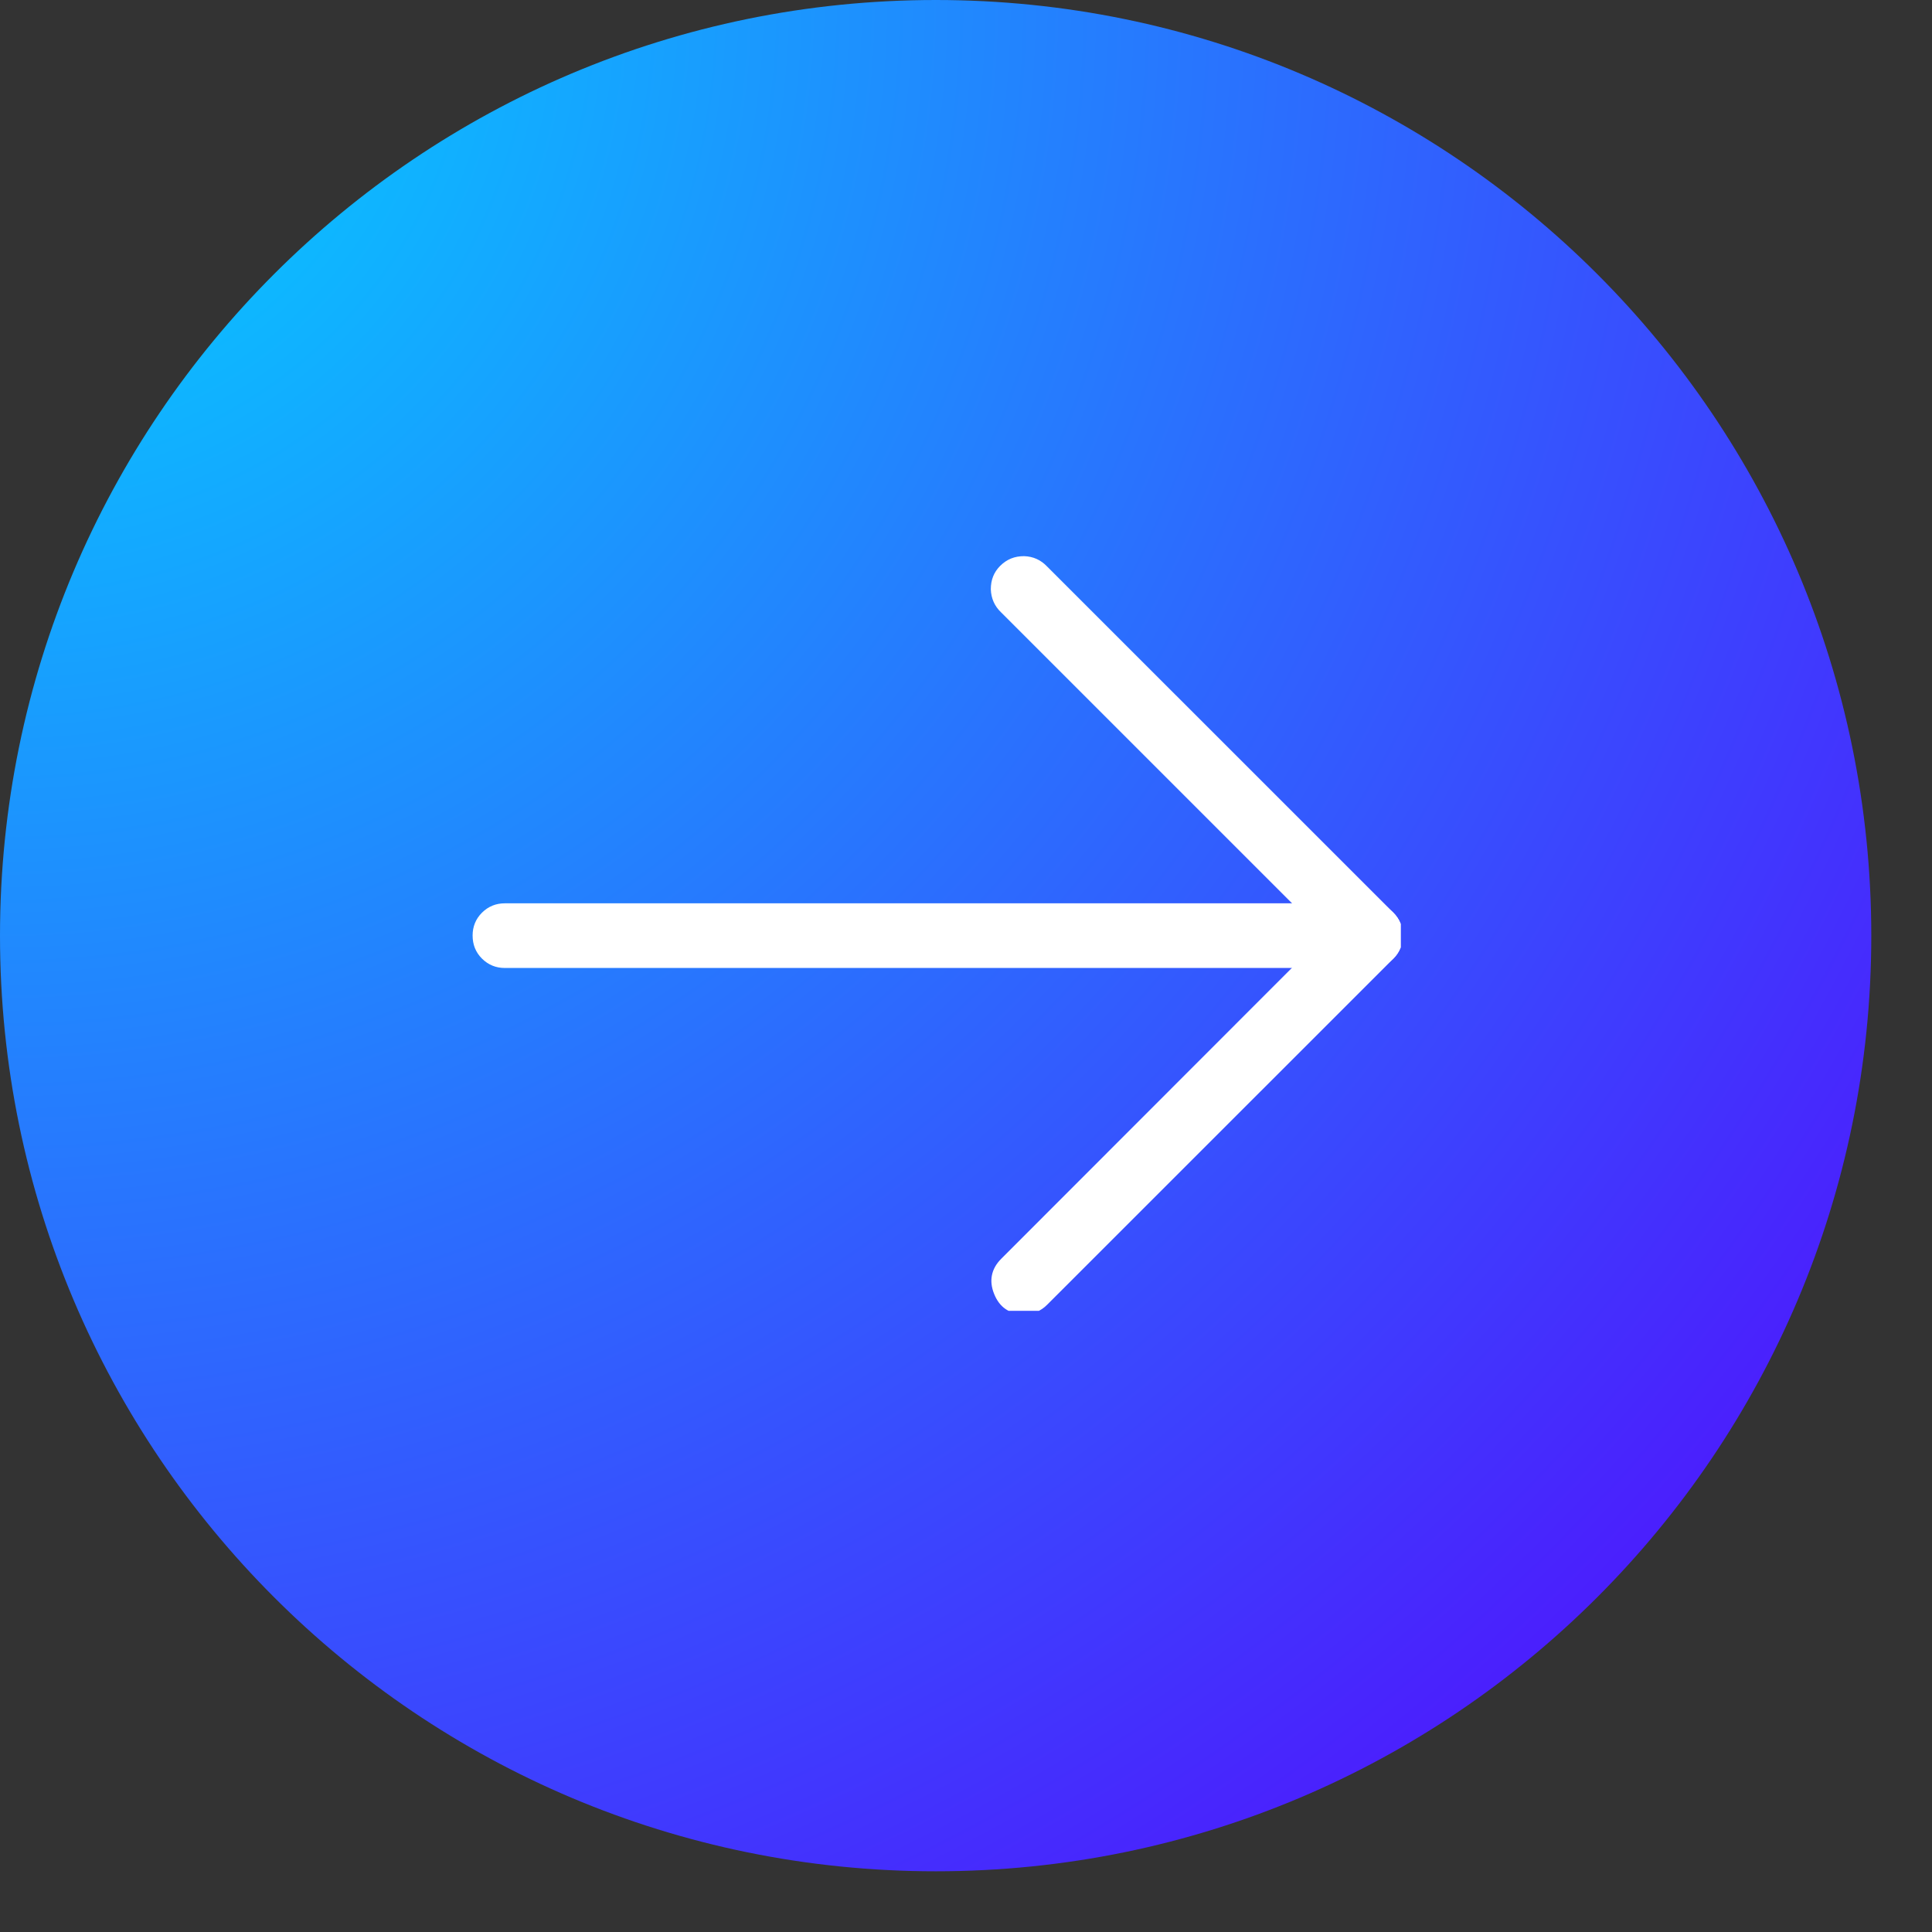 <svg xmlns="http://www.w3.org/2000/svg" xmlns:xlink="http://www.w3.org/1999/xlink" width="30" zoomAndPan="magnify" viewBox="0 0 22.5 22.5" height="30" preserveAspectRatio="xMidYMid meet" version="1.0"><rect x="0" y="0" width="22.5" height="22.5" fill="#333333" stroke="none"/><defs><clipPath id="3f30775688"><path d="M 0 0 L 21.793 0 L 21.793 21.793 L 0 21.793 Z M 0 0 " clip-rule="nonzero"/></clipPath><clipPath id="2d0e2461a9"><path d="M 10.898 0 C 4.879 0 0 4.879 0 10.898 C 0 16.914 4.879 21.793 10.898 21.793 C 16.914 21.793 21.793 16.914 21.793 10.898 C 21.793 4.879 16.914 0 10.898 0 Z M 10.898 0 " clip-rule="nonzero"/></clipPath><clipPath id="760281541c"><path d="M 0 0 L 21.793 0 L 21.793 21.793 L 0 21.793 Z M 0 0 " clip-rule="nonzero"/></clipPath><clipPath id="4421db78bf"><path d="M 10.898 0 C 4.879 0 0 4.879 0 10.898 C 0 16.914 4.879 21.793 10.898 21.793 C 16.914 21.793 21.793 16.914 21.793 10.898 C 21.793 4.879 16.914 0 10.898 0 Z M 10.898 0 " clip-rule="nonzero"/></clipPath><radialGradient gradientTransform="matrix(1, 0, 0, 1, -0, 0)" gradientUnits="userSpaceOnUse" r="30.82" cx="0" id="4c374253bb" cy="0" fx="0" fy="0"><stop stop-opacity="1" stop-color="rgb(0.455%, 84.145%, 99.998%)" offset="0"/><stop stop-opacity="1" stop-color="rgb(0.586%, 83.815%, 99.995%)" offset="0.004"/><stop stop-opacity="1" stop-color="rgb(0.719%, 83.485%, 99.992%)" offset="0.008"/><stop stop-opacity="1" stop-color="rgb(0.85%, 83.156%, 99.989%)" offset="0.012"/><stop stop-opacity="1" stop-color="rgb(0.981%, 82.828%, 99.986%)" offset="0.016"/><stop stop-opacity="1" stop-color="rgb(1.114%, 82.498%, 99.983%)" offset="0.02"/><stop stop-opacity="1" stop-color="rgb(1.245%, 82.169%, 99.98%)" offset="0.023"/><stop stop-opacity="1" stop-color="rgb(1.378%, 81.839%, 99.977%)" offset="0.027"/><stop stop-opacity="1" stop-color="rgb(1.509%, 81.509%, 99.974%)" offset="0.031"/><stop stop-opacity="1" stop-color="rgb(1.64%, 81.18%, 99.971%)" offset="0.035"/><stop stop-opacity="1" stop-color="rgb(1.773%, 80.852%, 99.968%)" offset="0.039"/><stop stop-opacity="1" stop-color="rgb(1.904%, 80.522%, 99.965%)" offset="0.043"/><stop stop-opacity="1" stop-color="rgb(2.036%, 80.193%, 99.962%)" offset="0.047"/><stop stop-opacity="1" stop-color="rgb(2.168%, 79.863%, 99.959%)" offset="0.051"/><stop stop-opacity="1" stop-color="rgb(2.3%, 79.533%, 99.956%)" offset="0.055"/><stop stop-opacity="1" stop-color="rgb(2.431%, 79.204%, 99.953%)" offset="0.059"/><stop stop-opacity="1" stop-color="rgb(2.563%, 78.876%, 99.95%)" offset="0.062"/><stop stop-opacity="1" stop-color="rgb(2.695%, 78.546%, 99.947%)" offset="0.066"/><stop stop-opacity="1" stop-color="rgb(2.826%, 78.217%, 99.944%)" offset="0.07"/><stop stop-opacity="1" stop-color="rgb(2.959%, 77.887%, 99.94%)" offset="0.074"/><stop stop-opacity="1" stop-color="rgb(3.09%, 77.557%, 99.937%)" offset="0.078"/><stop stop-opacity="1" stop-color="rgb(3.221%, 77.228%, 99.934%)" offset="0.082"/><stop stop-opacity="1" stop-color="rgb(3.354%, 76.9%, 99.931%)" offset="0.086"/><stop stop-opacity="1" stop-color="rgb(3.485%, 76.57%, 99.928%)" offset="0.09"/><stop stop-opacity="1" stop-color="rgb(3.616%, 76.241%, 99.925%)" offset="0.094"/><stop stop-opacity="1" stop-color="rgb(3.749%, 75.911%, 99.922%)" offset="0.098"/><stop stop-opacity="1" stop-color="rgb(3.88%, 75.581%, 99.919%)" offset="0.102"/><stop stop-opacity="1" stop-color="rgb(4.013%, 75.252%, 99.916%)" offset="0.105"/><stop stop-opacity="1" stop-color="rgb(4.144%, 74.924%, 99.913%)" offset="0.109"/><stop stop-opacity="1" stop-color="rgb(4.276%, 74.594%, 99.91%)" offset="0.113"/><stop stop-opacity="1" stop-color="rgb(4.408%, 74.265%, 99.907%)" offset="0.117"/><stop stop-opacity="1" stop-color="rgb(4.539%, 73.935%, 99.904%)" offset="0.121"/><stop stop-opacity="1" stop-color="rgb(4.671%, 73.605%, 99.901%)" offset="0.125"/><stop stop-opacity="1" stop-color="rgb(4.803%, 73.276%, 99.898%)" offset="0.129"/><stop stop-opacity="1" stop-color="rgb(4.935%, 72.948%, 99.895%)" offset="0.133"/><stop stop-opacity="1" stop-color="rgb(5.066%, 72.618%, 99.892%)" offset="0.137"/><stop stop-opacity="1" stop-color="rgb(5.199%, 72.289%, 99.889%)" offset="0.141"/><stop stop-opacity="1" stop-color="rgb(5.33%, 71.959%, 99.886%)" offset="0.145"/><stop stop-opacity="1" stop-color="rgb(5.461%, 71.629%, 99.883%)" offset="0.148"/><stop stop-opacity="1" stop-color="rgb(5.594%, 71.3%, 99.879%)" offset="0.152"/><stop stop-opacity="1" stop-color="rgb(5.725%, 70.972%, 99.876%)" offset="0.156"/><stop stop-opacity="1" stop-color="rgb(5.856%, 70.642%, 99.873%)" offset="0.16"/><stop stop-opacity="1" stop-color="rgb(5.989%, 70.312%, 99.87%)" offset="0.164"/><stop stop-opacity="1" stop-color="rgb(6.12%, 69.983%, 99.867%)" offset="0.168"/><stop stop-opacity="1" stop-color="rgb(6.252%, 69.653%, 99.864%)" offset="0.172"/><stop stop-opacity="1" stop-color="rgb(6.384%, 69.324%, 99.861%)" offset="0.176"/><stop stop-opacity="1" stop-color="rgb(6.516%, 68.996%, 99.858%)" offset="0.18"/><stop stop-opacity="1" stop-color="rgb(6.647%, 68.666%, 99.855%)" offset="0.184"/><stop stop-opacity="1" stop-color="rgb(6.779%, 68.336%, 99.852%)" offset="0.188"/><stop stop-opacity="1" stop-color="rgb(6.911%, 68.007%, 99.849%)" offset="0.191"/><stop stop-opacity="1" stop-color="rgb(7.043%, 67.677%, 99.846%)" offset="0.195"/><stop stop-opacity="1" stop-color="rgb(7.175%, 67.348%, 99.843%)" offset="0.199"/><stop stop-opacity="1" stop-color="rgb(7.306%, 67.02%, 99.84%)" offset="0.203"/><stop stop-opacity="1" stop-color="rgb(7.439%, 66.69%, 99.837%)" offset="0.207"/><stop stop-opacity="1" stop-color="rgb(7.57%, 66.36%, 99.834%)" offset="0.211"/><stop stop-opacity="1" stop-color="rgb(7.701%, 66.031%, 99.831%)" offset="0.215"/><stop stop-opacity="1" stop-color="rgb(7.834%, 65.701%, 99.828%)" offset="0.219"/><stop stop-opacity="1" stop-color="rgb(7.965%, 65.372%, 99.825%)" offset="0.223"/><stop stop-opacity="1" stop-color="rgb(8.096%, 65.044%, 99.821%)" offset="0.227"/><stop stop-opacity="1" stop-color="rgb(8.229%, 64.714%, 99.818%)" offset="0.23"/><stop stop-opacity="1" stop-color="rgb(8.36%, 64.384%, 99.815%)" offset="0.234"/><stop stop-opacity="1" stop-color="rgb(8.492%, 64.055%, 99.812%)" offset="0.238"/><stop stop-opacity="1" stop-color="rgb(8.624%, 63.725%, 99.809%)" offset="0.242"/><stop stop-opacity="1" stop-color="rgb(8.755%, 63.396%, 99.806%)" offset="0.246"/><stop stop-opacity="1" stop-color="rgb(8.887%, 63.068%, 99.803%)" offset="0.25"/><stop stop-opacity="1" stop-color="rgb(9.019%, 62.738%, 99.8%)" offset="0.254"/><stop stop-opacity="1" stop-color="rgb(9.151%, 62.408%, 99.797%)" offset="0.258"/><stop stop-opacity="1" stop-color="rgb(9.282%, 62.079%, 99.794%)" offset="0.262"/><stop stop-opacity="1" stop-color="rgb(9.415%, 61.749%, 99.791%)" offset="0.266"/><stop stop-opacity="1" stop-color="rgb(9.546%, 61.42%, 99.788%)" offset="0.27"/><stop stop-opacity="1" stop-color="rgb(9.679%, 61.092%, 99.785%)" offset="0.273"/><stop stop-opacity="1" stop-color="rgb(9.81%, 60.762%, 99.782%)" offset="0.277"/><stop stop-opacity="1" stop-color="rgb(9.941%, 60.432%, 99.779%)" offset="0.281"/><stop stop-opacity="1" stop-color="rgb(10.074%, 60.103%, 99.776%)" offset="0.285"/><stop stop-opacity="1" stop-color="rgb(10.205%, 59.773%, 99.773%)" offset="0.289"/><stop stop-opacity="1" stop-color="rgb(10.336%, 59.444%, 99.77%)" offset="0.293"/><stop stop-opacity="1" stop-color="rgb(10.469%, 59.116%, 99.767%)" offset="0.297"/><stop stop-opacity="1" stop-color="rgb(10.6%, 58.786%, 99.763%)" offset="0.301"/><stop stop-opacity="1" stop-color="rgb(10.732%, 58.456%, 99.76%)" offset="0.305"/><stop stop-opacity="1" stop-color="rgb(10.864%, 58.127%, 99.757%)" offset="0.309"/><stop stop-opacity="1" stop-color="rgb(10.995%, 57.797%, 99.754%)" offset="0.312"/><stop stop-opacity="1" stop-color="rgb(11.127%, 57.468%, 99.751%)" offset="0.316"/><stop stop-opacity="1" stop-color="rgb(11.259%, 57.14%, 99.748%)" offset="0.32"/><stop stop-opacity="1" stop-color="rgb(11.391%, 56.81%, 99.745%)" offset="0.324"/><stop stop-opacity="1" stop-color="rgb(11.522%, 56.48%, 99.742%)" offset="0.328"/><stop stop-opacity="1" stop-color="rgb(11.655%, 56.151%, 99.739%)" offset="0.332"/><stop stop-opacity="1" stop-color="rgb(11.786%, 55.821%, 99.736%)" offset="0.336"/><stop stop-opacity="1" stop-color="rgb(11.917%, 55.492%, 99.733%)" offset="0.34"/><stop stop-opacity="1" stop-color="rgb(12.05%, 55.164%, 99.73%)" offset="0.344"/><stop stop-opacity="1" stop-color="rgb(12.181%, 54.834%, 99.727%)" offset="0.348"/><stop stop-opacity="1" stop-color="rgb(12.312%, 54.504%, 99.724%)" offset="0.352"/><stop stop-opacity="1" stop-color="rgb(12.445%, 54.175%, 99.721%)" offset="0.355"/><stop stop-opacity="1" stop-color="rgb(12.576%, 53.845%, 99.718%)" offset="0.359"/><stop stop-opacity="1" stop-color="rgb(12.709%, 53.516%, 99.715%)" offset="0.363"/><stop stop-opacity="1" stop-color="rgb(12.84%, 53.188%, 99.712%)" offset="0.367"/><stop stop-opacity="1" stop-color="rgb(12.971%, 52.858%, 99.709%)" offset="0.371"/><stop stop-opacity="1" stop-color="rgb(13.104%, 52.528%, 99.706%)" offset="0.375"/><stop stop-opacity="1" stop-color="rgb(13.235%, 52.199%, 99.702%)" offset="0.379"/><stop stop-opacity="1" stop-color="rgb(13.367%, 51.869%, 99.699%)" offset="0.383"/><stop stop-opacity="1" stop-color="rgb(13.499%, 51.54%, 99.696%)" offset="0.387"/><stop stop-opacity="1" stop-color="rgb(13.631%, 51.212%, 99.693%)" offset="0.391"/><stop stop-opacity="1" stop-color="rgb(13.762%, 50.882%, 99.69%)" offset="0.395"/><stop stop-opacity="1" stop-color="rgb(13.895%, 50.552%, 99.687%)" offset="0.398"/><stop stop-opacity="1" stop-color="rgb(14.026%, 50.223%, 99.684%)" offset="0.402"/><stop stop-opacity="1" stop-color="rgb(14.157%, 49.893%, 99.681%)" offset="0.406"/><stop stop-opacity="1" stop-color="rgb(14.29%, 49.564%, 99.678%)" offset="0.41"/><stop stop-opacity="1" stop-color="rgb(14.421%, 49.236%, 99.675%)" offset="0.414"/><stop stop-opacity="1" stop-color="rgb(14.552%, 48.906%, 99.672%)" offset="0.418"/><stop stop-opacity="1" stop-color="rgb(14.685%, 48.576%, 99.669%)" offset="0.422"/><stop stop-opacity="1" stop-color="rgb(14.816%, 48.247%, 99.666%)" offset="0.426"/><stop stop-opacity="1" stop-color="rgb(14.948%, 47.917%, 99.663%)" offset="0.43"/><stop stop-opacity="1" stop-color="rgb(15.08%, 47.588%, 99.66%)" offset="0.434"/><stop stop-opacity="1" stop-color="rgb(15.211%, 47.26%, 99.657%)" offset="0.438"/><stop stop-opacity="1" stop-color="rgb(15.344%, 46.93%, 99.654%)" offset="0.441"/><stop stop-opacity="1" stop-color="rgb(15.475%, 46.6%, 99.651%)" offset="0.445"/><stop stop-opacity="1" stop-color="rgb(15.607%, 46.271%, 99.648%)" offset="0.449"/><stop stop-opacity="1" stop-color="rgb(15.739%, 45.941%, 99.644%)" offset="0.453"/><stop stop-opacity="1" stop-color="rgb(15.871%, 45.612%, 99.641%)" offset="0.457"/><stop stop-opacity="1" stop-color="rgb(16.002%, 45.284%, 99.638%)" offset="0.461"/><stop stop-opacity="1" stop-color="rgb(16.135%, 44.954%, 99.635%)" offset="0.465"/><stop stop-opacity="1" stop-color="rgb(16.266%, 44.624%, 99.632%)" offset="0.469"/><stop stop-opacity="1" stop-color="rgb(16.397%, 44.295%, 99.629%)" offset="0.473"/><stop stop-opacity="1" stop-color="rgb(16.53%, 43.965%, 99.626%)" offset="0.477"/><stop stop-opacity="1" stop-color="rgb(16.661%, 43.636%, 99.623%)" offset="0.48"/><stop stop-opacity="1" stop-color="rgb(16.792%, 43.307%, 99.62%)" offset="0.484"/><stop stop-opacity="1" stop-color="rgb(16.925%, 42.978%, 99.617%)" offset="0.488"/><stop stop-opacity="1" stop-color="rgb(17.056%, 42.648%, 99.614%)" offset="0.492"/><stop stop-opacity="1" stop-color="rgb(17.188%, 42.319%, 99.611%)" offset="0.496"/><stop stop-opacity="1" stop-color="rgb(17.32%, 41.989%, 99.608%)" offset="0.5"/><stop stop-opacity="1" stop-color="rgb(17.451%, 41.66%, 99.605%)" offset="0.504"/><stop stop-opacity="1" stop-color="rgb(17.583%, 41.331%, 99.602%)" offset="0.508"/><stop stop-opacity="1" stop-color="rgb(17.715%, 41.002%, 99.599%)" offset="0.512"/><stop stop-opacity="1" stop-color="rgb(17.847%, 40.672%, 99.596%)" offset="0.516"/><stop stop-opacity="1" stop-color="rgb(17.978%, 40.343%, 99.593%)" offset="0.52"/><stop stop-opacity="1" stop-color="rgb(18.111%, 40.013%, 99.59%)" offset="0.523"/><stop stop-opacity="1" stop-color="rgb(18.242%, 39.684%, 99.586%)" offset="0.527"/><stop stop-opacity="1" stop-color="rgb(18.375%, 39.355%, 99.583%)" offset="0.531"/><stop stop-opacity="1" stop-color="rgb(18.506%, 39.026%, 99.58%)" offset="0.535"/><stop stop-opacity="1" stop-color="rgb(18.637%, 38.696%, 99.577%)" offset="0.539"/><stop stop-opacity="1" stop-color="rgb(18.77%, 38.367%, 99.574%)" offset="0.543"/><stop stop-opacity="1" stop-color="rgb(18.901%, 38.037%, 99.571%)" offset="0.547"/><stop stop-opacity="1" stop-color="rgb(19.032%, 37.708%, 99.568%)" offset="0.551"/><stop stop-opacity="1" stop-color="rgb(19.165%, 37.379%, 99.565%)" offset="0.555"/><stop stop-opacity="1" stop-color="rgb(19.296%, 37.05%, 99.562%)" offset="0.559"/><stop stop-opacity="1" stop-color="rgb(19.427%, 36.72%, 99.559%)" offset="0.562"/><stop stop-opacity="1" stop-color="rgb(19.56%, 36.391%, 99.556%)" offset="0.566"/><stop stop-opacity="1" stop-color="rgb(19.691%, 36.061%, 99.553%)" offset="0.57"/><stop stop-opacity="1" stop-color="rgb(19.823%, 35.732%, 99.55%)" offset="0.574"/><stop stop-opacity="1" stop-color="rgb(19.955%, 35.403%, 99.547%)" offset="0.578"/><stop stop-opacity="1" stop-color="rgb(20.087%, 35.074%, 99.544%)" offset="0.582"/><stop stop-opacity="1" stop-color="rgb(20.218%, 34.744%, 99.541%)" offset="0.586"/><stop stop-opacity="1" stop-color="rgb(20.351%, 34.415%, 99.538%)" offset="0.59"/><stop stop-opacity="1" stop-color="rgb(20.482%, 34.085%, 99.535%)" offset="0.594"/><stop stop-opacity="1" stop-color="rgb(20.613%, 33.755%, 99.532%)" offset="0.598"/><stop stop-opacity="1" stop-color="rgb(20.746%, 33.427%, 99.529%)" offset="0.602"/><stop stop-opacity="1" stop-color="rgb(20.877%, 33.098%, 99.525%)" offset="0.605"/><stop stop-opacity="1" stop-color="rgb(21.01%, 32.768%, 99.522%)" offset="0.609"/><stop stop-opacity="1" stop-color="rgb(21.141%, 32.439%, 99.519%)" offset="0.613"/><stop stop-opacity="1" stop-color="rgb(21.272%, 32.109%, 99.516%)" offset="0.617"/><stop stop-opacity="1" stop-color="rgb(21.405%, 31.779%, 99.513%)" offset="0.621"/><stop stop-opacity="1" stop-color="rgb(21.536%, 31.451%, 99.51%)" offset="0.625"/><stop stop-opacity="1" stop-color="rgb(21.667%, 31.122%, 99.507%)" offset="0.629"/><stop stop-opacity="1" stop-color="rgb(21.8%, 30.792%, 99.504%)" offset="0.633"/><stop stop-opacity="1" stop-color="rgb(21.931%, 30.463%, 99.501%)" offset="0.637"/><stop stop-opacity="1" stop-color="rgb(22.063%, 30.133%, 99.498%)" offset="0.641"/><stop stop-opacity="1" stop-color="rgb(22.195%, 29.803%, 99.495%)" offset="0.645"/><stop stop-opacity="1" stop-color="rgb(22.327%, 29.475%, 99.492%)" offset="0.648"/><stop stop-opacity="1" stop-color="rgb(22.458%, 29.146%, 99.489%)" offset="0.652"/><stop stop-opacity="1" stop-color="rgb(22.591%, 28.816%, 99.486%)" offset="0.656"/><stop stop-opacity="1" stop-color="rgb(22.722%, 28.487%, 99.483%)" offset="0.66"/><stop stop-opacity="1" stop-color="rgb(22.853%, 28.157%, 99.48%)" offset="0.664"/><stop stop-opacity="1" stop-color="rgb(22.986%, 27.827%, 99.477%)" offset="0.668"/><stop stop-opacity="1" stop-color="rgb(23.117%, 27.499%, 99.474%)" offset="0.672"/><stop stop-opacity="1" stop-color="rgb(23.248%, 27.17%, 99.471%)" offset="0.676"/><stop stop-opacity="1" stop-color="rgb(23.381%, 26.84%, 99.467%)" offset="0.68"/><stop stop-opacity="1" stop-color="rgb(23.512%, 26.511%, 99.464%)" offset="0.684"/><stop stop-opacity="1" stop-color="rgb(23.643%, 26.181%, 99.461%)" offset="0.688"/><stop stop-opacity="1" stop-color="rgb(23.776%, 25.851%, 99.458%)" offset="0.691"/><stop stop-opacity="1" stop-color="rgb(23.907%, 25.523%, 99.455%)" offset="0.695"/><stop stop-opacity="1" stop-color="rgb(24.04%, 25.194%, 99.452%)" offset="0.699"/><stop stop-opacity="1" stop-color="rgb(24.171%, 24.864%, 99.449%)" offset="0.703"/><stop stop-opacity="1" stop-color="rgb(24.303%, 24.535%, 99.446%)" offset="0.707"/><stop stop-opacity="1" stop-color="rgb(24.435%, 24.205%, 99.443%)" offset="0.711"/><stop stop-opacity="1" stop-color="rgb(24.567%, 23.875%, 99.44%)" offset="0.715"/><stop stop-opacity="1" stop-color="rgb(24.698%, 23.547%, 99.437%)" offset="0.719"/><stop stop-opacity="1" stop-color="rgb(24.831%, 23.218%, 99.434%)" offset="0.723"/><stop stop-opacity="1" stop-color="rgb(24.962%, 22.888%, 99.431%)" offset="0.727"/><stop stop-opacity="1" stop-color="rgb(25.093%, 22.559%, 99.428%)" offset="0.73"/><stop stop-opacity="1" stop-color="rgb(25.226%, 22.229%, 99.425%)" offset="0.734"/><stop stop-opacity="1" stop-color="rgb(25.357%, 21.899%, 99.422%)" offset="0.738"/><stop stop-opacity="1" stop-color="rgb(25.488%, 21.571%, 99.419%)" offset="0.742"/><stop stop-opacity="1" stop-color="rgb(25.621%, 21.242%, 99.416%)" offset="0.746"/><stop stop-opacity="1" stop-color="rgb(25.752%, 20.912%, 99.413%)" offset="0.75"/><stop stop-opacity="1" stop-color="rgb(25.883%, 20.583%, 99.409%)" offset="0.754"/><stop stop-opacity="1" stop-color="rgb(26.016%, 20.253%, 99.406%)" offset="0.758"/><stop stop-opacity="1" stop-color="rgb(26.147%, 19.923%, 99.403%)" offset="0.762"/><stop stop-opacity="1" stop-color="rgb(26.279%, 19.595%, 99.4%)" offset="0.766"/><stop stop-opacity="1" stop-color="rgb(26.411%, 19.266%, 99.397%)" offset="0.77"/><stop stop-opacity="1" stop-color="rgb(26.543%, 18.936%, 99.394%)" offset="0.773"/><stop stop-opacity="1" stop-color="rgb(26.675%, 18.607%, 99.391%)" offset="0.777"/><stop stop-opacity="1" stop-color="rgb(26.807%, 18.277%, 99.388%)" offset="0.781"/><stop stop-opacity="1" stop-color="rgb(26.938%, 17.947%, 99.385%)" offset="0.785"/><stop stop-opacity="1" stop-color="rgb(27.071%, 17.619%, 99.382%)" offset="0.789"/><stop stop-opacity="1" stop-color="rgb(27.202%, 17.29%, 99.379%)" offset="0.793"/><stop stop-opacity="1" stop-color="rgb(27.333%, 16.96%, 99.376%)" offset="0.797"/><stop stop-opacity="1" stop-color="rgb(27.466%, 16.631%, 99.373%)" offset="0.801"/><stop stop-opacity="1" stop-color="rgb(27.597%, 16.301%, 99.37%)" offset="0.805"/><stop stop-opacity="1" stop-color="rgb(27.728%, 15.971%, 99.367%)" offset="0.809"/><stop stop-opacity="1" stop-color="rgb(27.861%, 15.643%, 99.364%)" offset="0.812"/><stop stop-opacity="1" stop-color="rgb(27.992%, 15.314%, 99.361%)" offset="0.816"/><stop stop-opacity="1" stop-color="rgb(28.123%, 14.984%, 99.358%)" offset="0.82"/><stop stop-opacity="1" stop-color="rgb(28.256%, 14.655%, 99.355%)" offset="0.824"/><stop stop-opacity="1" stop-color="rgb(28.387%, 14.325%, 99.352%)" offset="0.828"/><stop stop-opacity="1" stop-color="rgb(28.519%, 13.995%, 99.348%)" offset="0.832"/><stop stop-opacity="1" stop-color="rgb(28.651%, 13.667%, 99.345%)" offset="0.836"/><stop stop-opacity="1" stop-color="rgb(28.783%, 13.338%, 99.342%)" offset="0.84"/><stop stop-opacity="1" stop-color="rgb(28.914%, 13.008%, 99.339%)" offset="0.844"/><stop stop-opacity="1" stop-color="rgb(29.047%, 12.679%, 99.336%)" offset="0.848"/><stop stop-opacity="1" stop-color="rgb(29.178%, 12.349%, 99.333%)" offset="0.852"/><stop stop-opacity="1" stop-color="rgb(29.309%, 12.019%, 99.33%)" offset="0.855"/><stop stop-opacity="1" stop-color="rgb(29.442%, 11.691%, 99.327%)" offset="0.859"/><stop stop-opacity="1" stop-color="rgb(29.573%, 11.362%, 99.324%)" offset="0.863"/><stop stop-opacity="1" stop-color="rgb(29.706%, 11.032%, 99.321%)" offset="0.867"/><stop stop-opacity="1" stop-color="rgb(29.837%, 10.703%, 99.318%)" offset="0.871"/><stop stop-opacity="1" stop-color="rgb(29.968%, 10.373%, 99.315%)" offset="0.875"/><stop stop-opacity="1" stop-color="rgb(30.101%, 10.043%, 99.312%)" offset="0.879"/><stop stop-opacity="1" stop-color="rgb(30.232%, 9.715%, 99.309%)" offset="0.883"/><stop stop-opacity="1" stop-color="rgb(30.363%, 9.386%, 99.306%)" offset="0.887"/><stop stop-opacity="1" stop-color="rgb(30.496%, 9.056%, 99.303%)" offset="0.891"/><stop stop-opacity="1" stop-color="rgb(30.627%, 8.727%, 99.3%)" offset="0.895"/><stop stop-opacity="1" stop-color="rgb(30.759%, 8.397%, 99.297%)" offset="0.898"/><stop stop-opacity="1" stop-color="rgb(30.891%, 8.067%, 99.294%)" offset="0.902"/><stop stop-opacity="1" stop-color="rgb(31.023%, 7.739%, 99.29%)" offset="0.906"/><stop stop-opacity="1" stop-color="rgb(31.154%, 7.41%, 99.287%)" offset="0.91"/><stop stop-opacity="1" stop-color="rgb(31.287%, 7.08%, 99.284%)" offset="0.914"/><stop stop-opacity="1" stop-color="rgb(31.418%, 6.75%, 99.281%)" offset="0.918"/><stop stop-opacity="1" stop-color="rgb(31.549%, 6.421%, 99.278%)" offset="0.922"/><stop stop-opacity="1" stop-color="rgb(31.682%, 6.091%, 99.275%)" offset="0.926"/><stop stop-opacity="1" stop-color="rgb(31.813%, 5.763%, 99.272%)" offset="0.93"/><stop stop-opacity="1" stop-color="rgb(31.944%, 5.434%, 99.269%)" offset="0.934"/><stop stop-opacity="1" stop-color="rgb(32.077%, 5.104%, 99.266%)" offset="0.938"/><stop stop-opacity="1" stop-color="rgb(32.208%, 4.774%, 99.263%)" offset="0.941"/><stop stop-opacity="1" stop-color="rgb(32.341%, 4.445%, 99.26%)" offset="0.945"/><stop stop-opacity="1" stop-color="rgb(32.472%, 4.115%, 99.257%)" offset="0.949"/><stop stop-opacity="1" stop-color="rgb(32.603%, 3.787%, 99.254%)" offset="0.953"/><stop stop-opacity="1" stop-color="rgb(32.736%, 3.458%, 99.251%)" offset="0.957"/><stop stop-opacity="1" stop-color="rgb(32.867%, 3.128%, 99.248%)" offset="0.961"/><stop stop-opacity="1" stop-color="rgb(32.999%, 2.798%, 99.245%)" offset="0.965"/><stop stop-opacity="1" stop-color="rgb(33.131%, 2.469%, 99.242%)" offset="0.969"/><stop stop-opacity="1" stop-color="rgb(33.263%, 2.139%, 99.239%)" offset="0.973"/><stop stop-opacity="1" stop-color="rgb(33.394%, 1.811%, 99.236%)" offset="0.977"/><stop stop-opacity="1" stop-color="rgb(33.527%, 1.482%, 99.232%)" offset="0.98"/><stop stop-opacity="1" stop-color="rgb(33.658%, 1.152%, 99.229%)" offset="0.984"/><stop stop-opacity="1" stop-color="rgb(33.789%, 0.822%, 99.226%)" offset="0.988"/><stop stop-opacity="1" stop-color="rgb(33.922%, 0.493%, 99.223%)" offset="0.992"/><stop stop-opacity="1" stop-color="rgb(34.053%, 0.163%, 99.22%)" offset="0.996"/><stop stop-opacity="1" stop-color="rgb(34.119%, 0%, 99.219%)" offset="1"/></radialGradient><clipPath id="5f1678c1f1"><rect x="0" width="22" y="0" height="22"/></clipPath><clipPath id="43b6bb59cf"><path d="M 5.477 6.461 L 16.484 6.461 L 16.484 15.266 L 5.477 15.266 Z M 5.477 6.461 " clip-rule="nonzero"/></clipPath><clipPath id="1deb3fcd8f"><path d="M 0.477 4 L 11.312 4 L 11.312 6 L 0.477 6 Z M 0.477 4 " clip-rule="nonzero"/></clipPath><clipPath id="d8a5dbc2ef"><path d="M 6 0.461 L 11.312 0.461 L 11.312 9.266 L 6 9.266 Z M 6 0.461 " clip-rule="nonzero"/></clipPath><clipPath id="081c4eb6ff"><rect x="0" width="12" y="0" height="10"/></clipPath></defs><g clip-path="url(#3f30775688)"><g clip-path="url(#2d0e2461a9)"><g transform="matrix(1, 0, 0, 1, 0, -0)"><g clip-path="url(#5f1678c1f1)"><g clip-path="url(#760281541c)"><g clip-path="url(#4421db78bf)"><path fill="url(#4c374253bb)" d="M 0 0 L 0 21.793 L 21.793 21.793 L 21.793 0 Z M 0 0 " fill-rule="nonzero"/></g></g></g></g></g></g><g clip-path="url(#43b6bb59cf)"><g transform="matrix(1, 0, 0, 1, 5, 6)"><g clip-path="url(#081c4eb6ff)"><g clip-path="url(#1deb3fcd8f)"><path fill="#ffffff" d="M 0.879 5.273 L 10.957 5.273 C 11.062 5.273 11.152 5.238 11.227 5.164 C 11.301 5.09 11.336 5 11.336 4.895 C 11.336 4.793 11.301 4.703 11.227 4.629 C 11.152 4.555 11.062 4.52 10.957 4.52 L 0.879 4.52 C 0.777 4.52 0.688 4.555 0.613 4.629 C 0.539 4.703 0.504 4.793 0.504 4.895 C 0.504 5 0.539 5.09 0.613 5.164 C 0.688 5.238 0.777 5.273 0.879 5.273 Z M 0.879 5.273 " fill-opacity="1" fill-rule="nonzero"/></g><g clip-path="url(#d8a5dbc2ef)"><path fill="#ffffff" d="M 6.926 9.305 C 7.031 9.305 7.121 9.27 7.195 9.195 L 11.227 5.164 C 11.301 5.09 11.336 5 11.336 4.895 C 11.336 4.793 11.301 4.703 11.227 4.629 L 7.195 0.598 C 7.121 0.52 7.031 0.48 6.926 0.477 C 6.816 0.477 6.727 0.512 6.648 0.59 C 6.574 0.664 6.539 0.754 6.539 0.863 C 6.543 0.969 6.582 1.059 6.66 1.133 L 10.422 4.895 L 6.66 8.66 C 6.543 8.777 6.516 8.918 6.578 9.07 C 6.641 9.227 6.758 9.305 6.926 9.305 Z M 6.926 9.305 " fill-opacity="1" fill-rule="nonzero"/></g></g></g></g></svg>